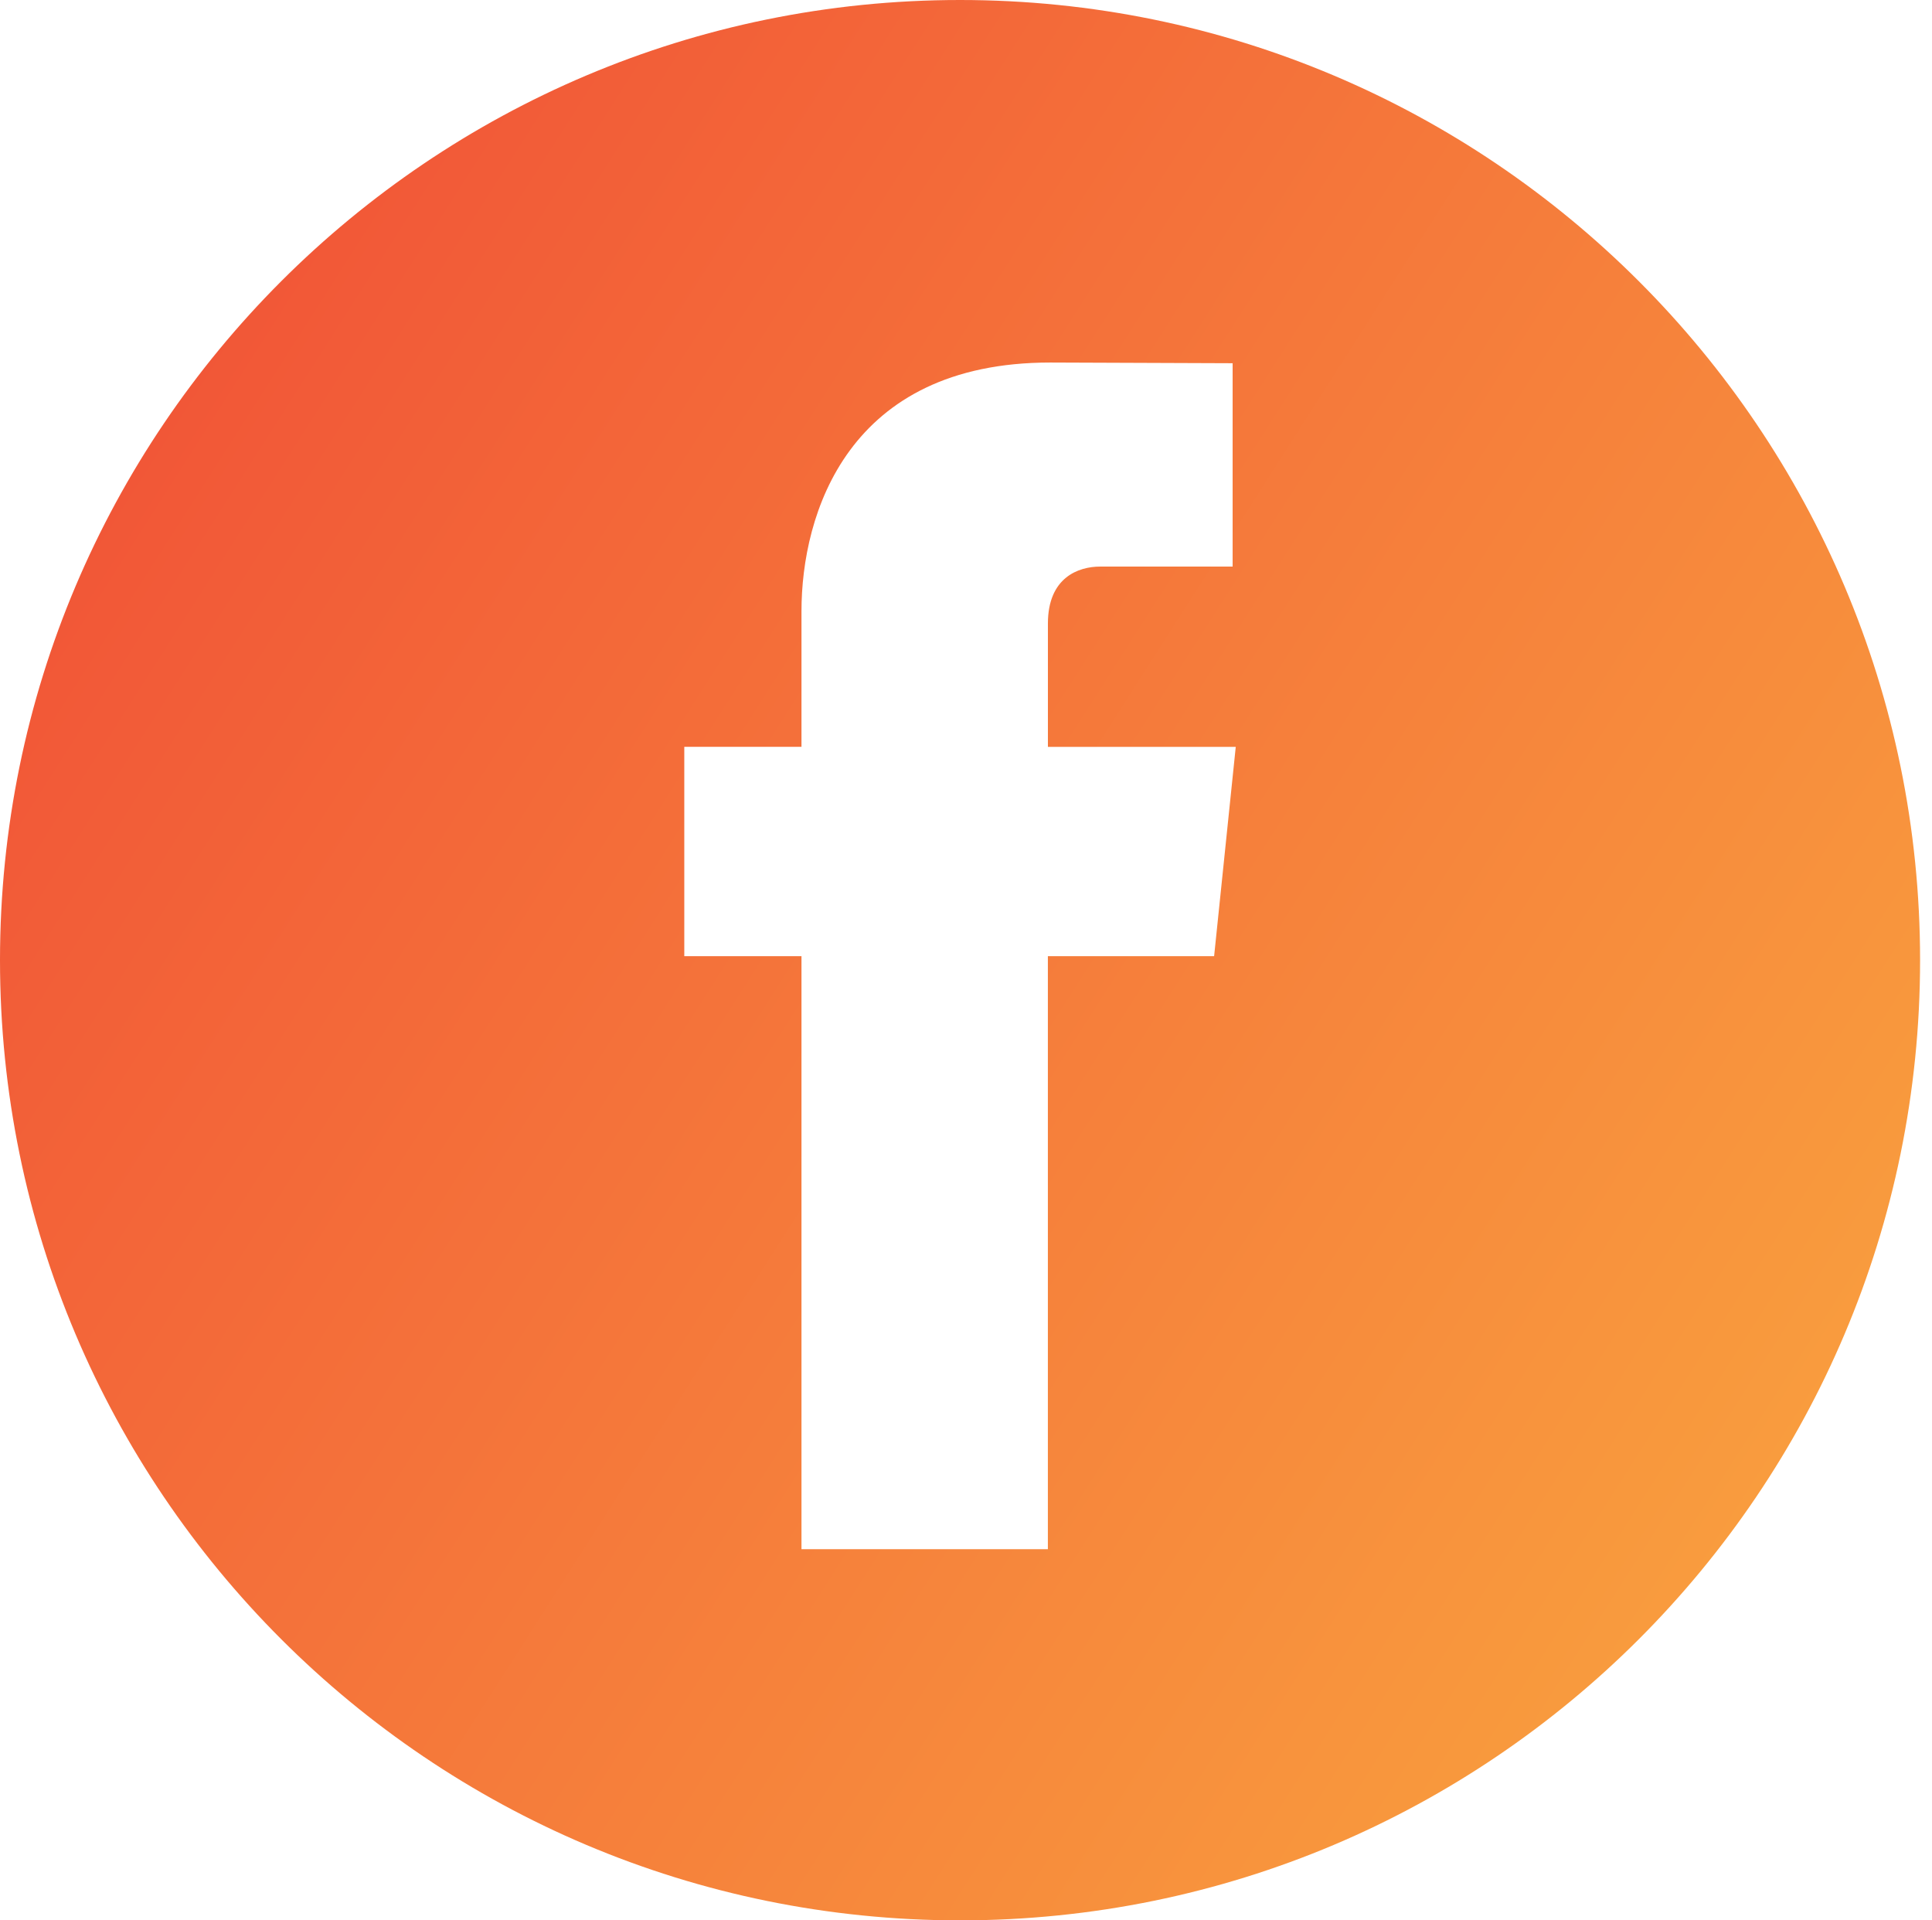 <?xml version="1.0" encoding="UTF-8"?> <svg xmlns="http://www.w3.org/2000/svg" width="161" height="160" viewBox="0 0 161 160" fill="none"> <path d="M80.003 0C35.819 0 0 35.825 0 80.003C0 124.188 35.819 160 80.003 160C124.188 160 160.007 124.188 160.007 80.003C160.007 35.825 124.185 0 80.003 0ZM101.176 79.669H87.323C87.323 101.806 87.323 129.074 87.323 129.074H66.79C66.79 129.074 66.79 102.086 66.79 79.669H57.024V62.225H66.79V50.923C66.79 42.833 70.63 30.205 87.515 30.205L102.719 30.263V47.206C102.719 47.206 93.473 47.206 91.68 47.206C89.876 47.206 87.326 48.106 87.326 51.953V62.229H102.979L101.176 79.669Z" fill="url(#paint0_linear_163_67)"></path> <defs> <linearGradient id="paint0_linear_163_67" x1="0" y1="0" x2="186.204" y2="119.012" gradientUnits="userSpaceOnUse"> <stop stop-color="#F04A36"></stop> <stop offset="1" stop-color="#FAA93F"></stop> </linearGradient> </defs> </svg> 